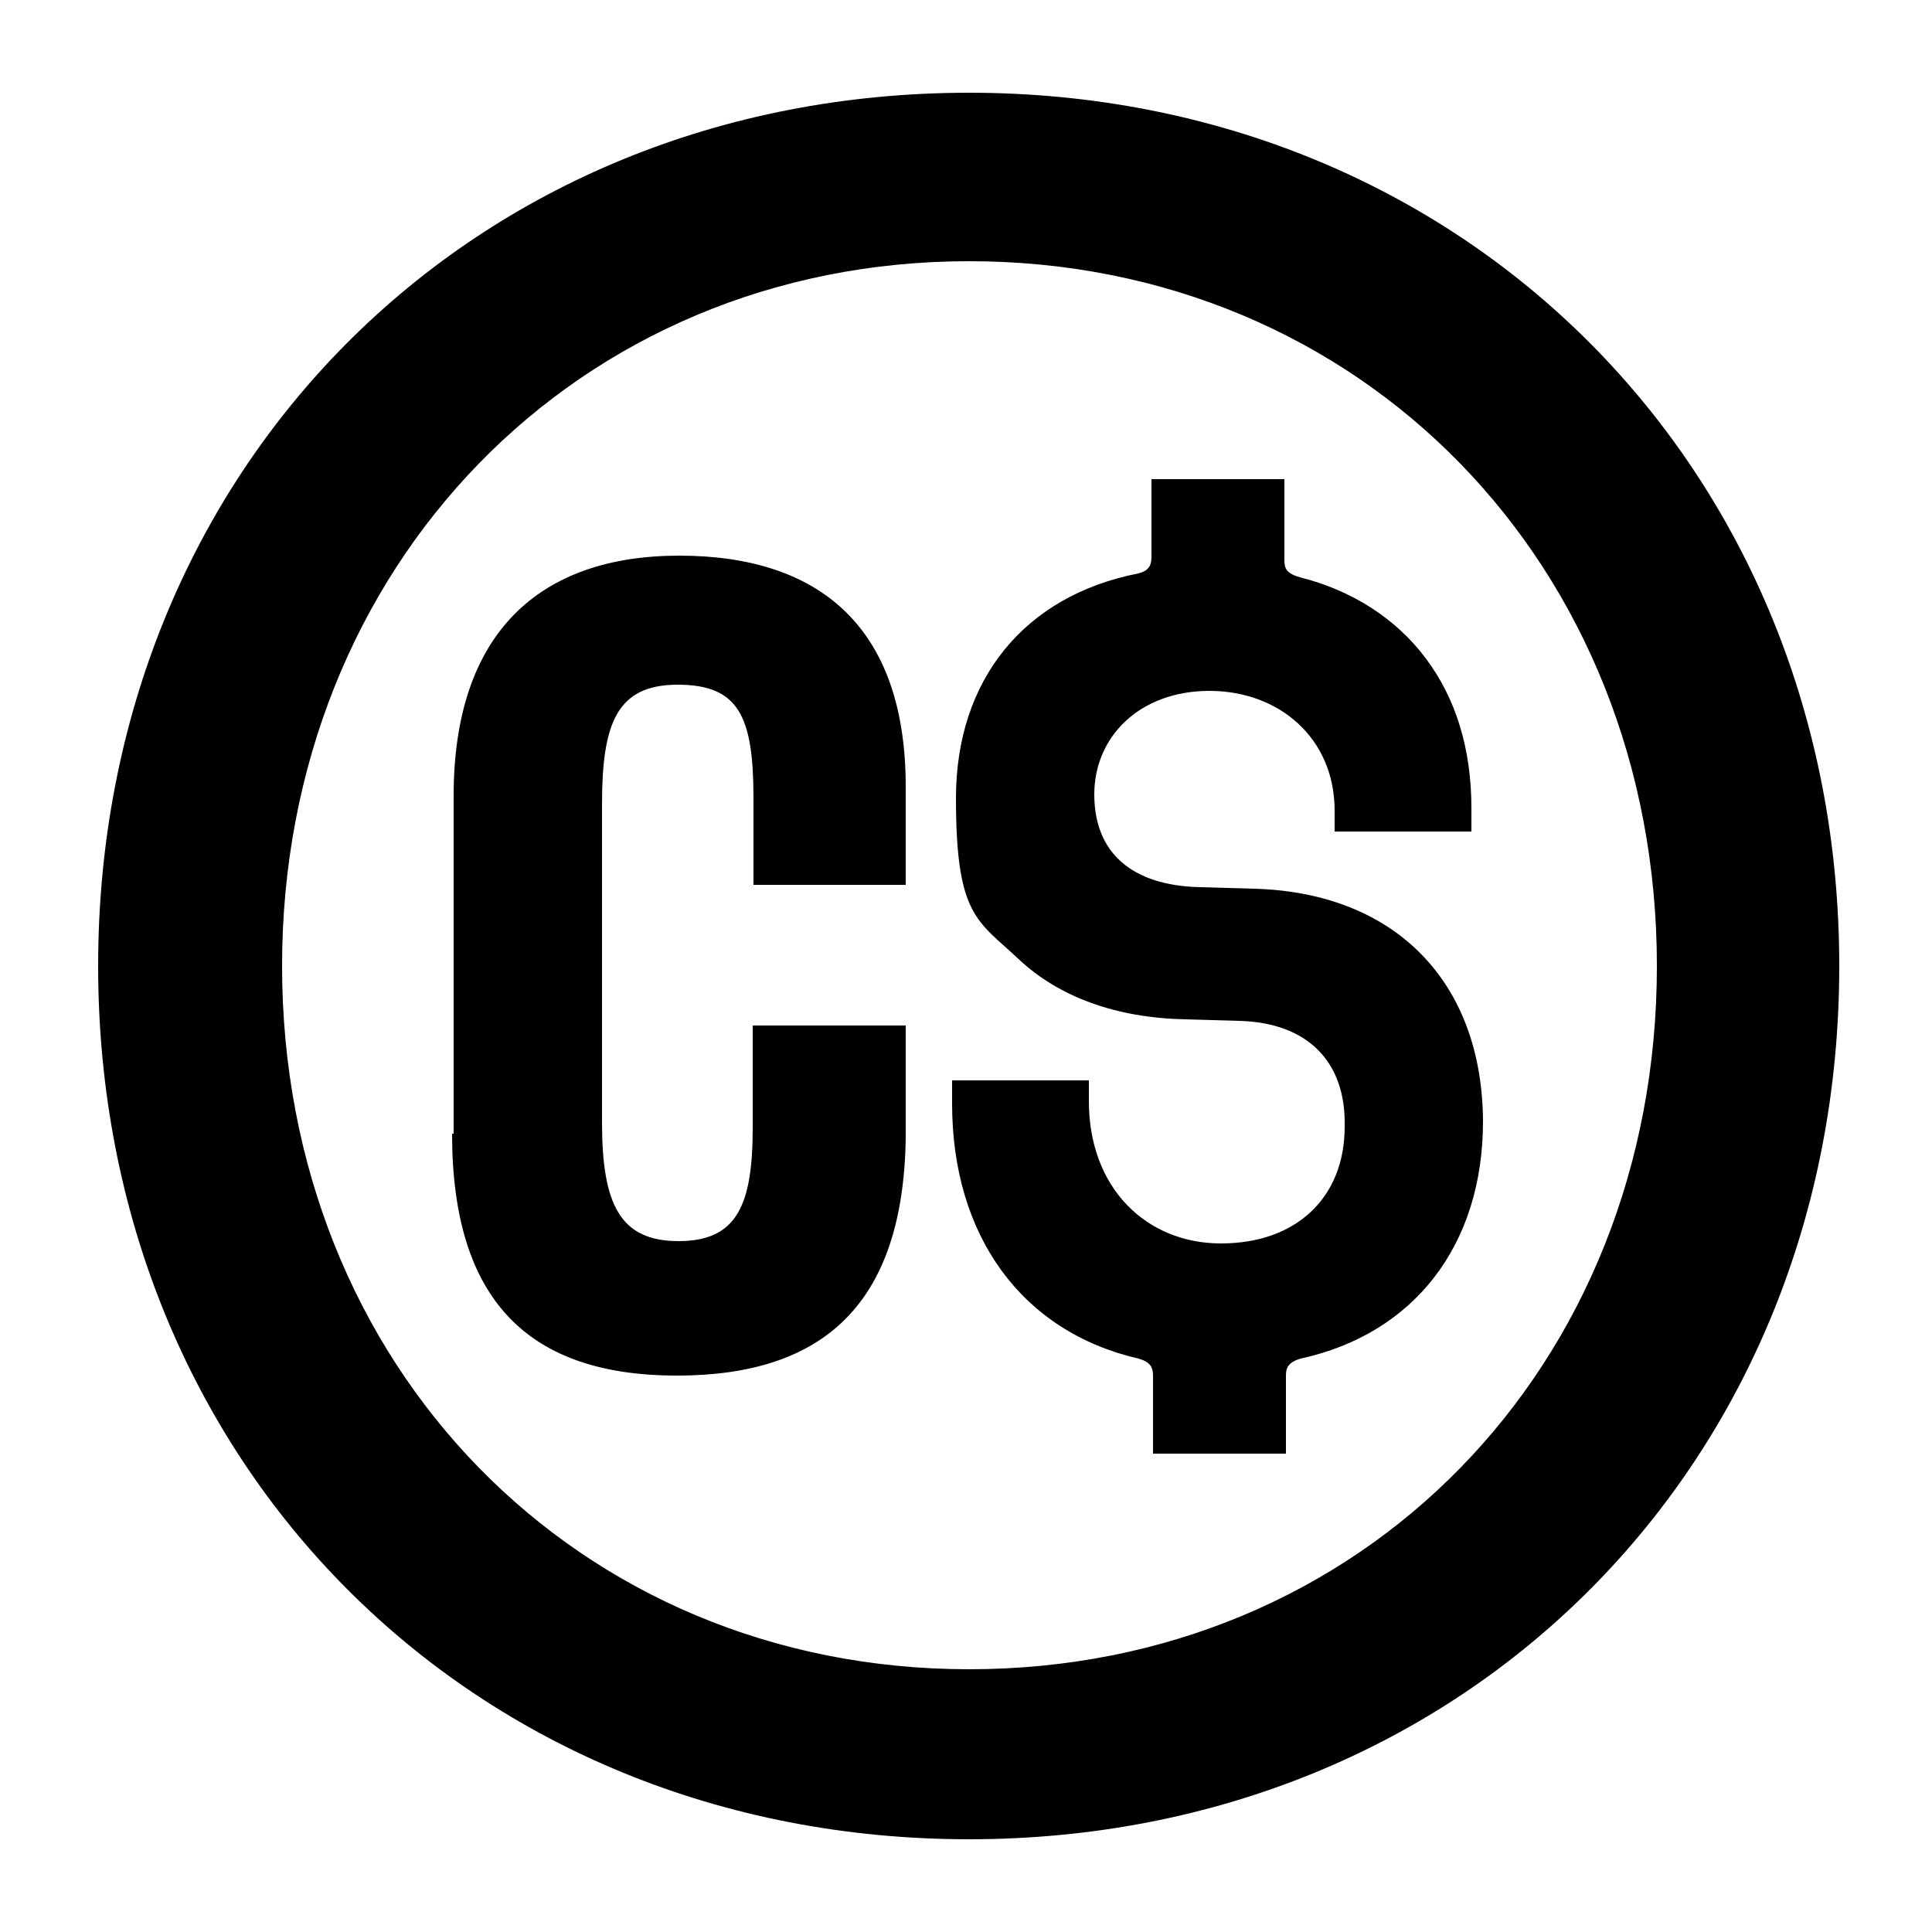 <?xml version="1.0" encoding="UTF-8"?>
<svg id="Camada_1" xmlns="http://www.w3.org/2000/svg" version="1.1" viewBox="0 0 250 250">
  <!-- Generator: Adobe Illustrator 29.1.0, SVG Export Plug-In . SVG Version: 2.1.0 Build 142)  -->
  <path d="M125.4,216c-50.7,0-88.9-39.3-88.9-91S74.7,33.8,125.4,33.8s89,39.3,89,91.2-38.2,91-89,91M125.4,12C61.1,12,12.7,60.6,12.7,125s48.4,113,112.7,113,112.6-48.7,112.6-113S189.5,12,125.4,12"/>
  <g>
    <path d="M162.3,115l-7-.2c-8.9-.2-13.7-4.5-13.7-12s5.9-13.4,14.9-13.4,16.2,6.1,16.2,15.5v2.7h17.7v-3c0-7.7-2-14.2-5.9-19.4-3.8-5.1-9.5-8.8-16.3-10.5-1.7-.5-2-1.1-2-2.2v-10.5h-17.2v10.1c0,1.2-.5,1.8-1.7,2.1-14.8,2.9-23.6,13.8-23.6,29.1s2.8,15.8,8.1,20.8c5.2,4.9,12.6,7.6,21.5,7.8l7,.2c8.8.2,13.9,5.2,13.7,13.7,0,9.2-6.3,15.1-16,15.1s-17.1-7.2-17.1-18.4v-2.7h-17.7v3c0,17.1,9,29.5,24.1,33,1.5.4,1.9,1.1,1.9,2.2v10.1h17.2v-10.1c0-.9.2-1.7,1.9-2.2,14.7-3.2,23.6-14.7,23.6-30.7-.1-18.1-11.4-29.6-29.6-30.1"/>
    <path d="M58.7,146.7v-43.7c0-21.1,11.1-31.1,29.2-31.1s29.3,9.2,29.3,29.9v12.7h-19.7v-11.2c0-10.6-1.9-14.7-9.8-14.7s-9.8,5-9.8,15.5v41.1c0,10.6,2.3,15.4,9.9,15.4s9.6-4.7,9.6-14.7v-13.2h19.8v14.5c-.3,21.7-10.8,30.8-29.6,30.8-19.1,0-29.1-9.6-29.1-31.3Z"/>
  </g>
</svg>